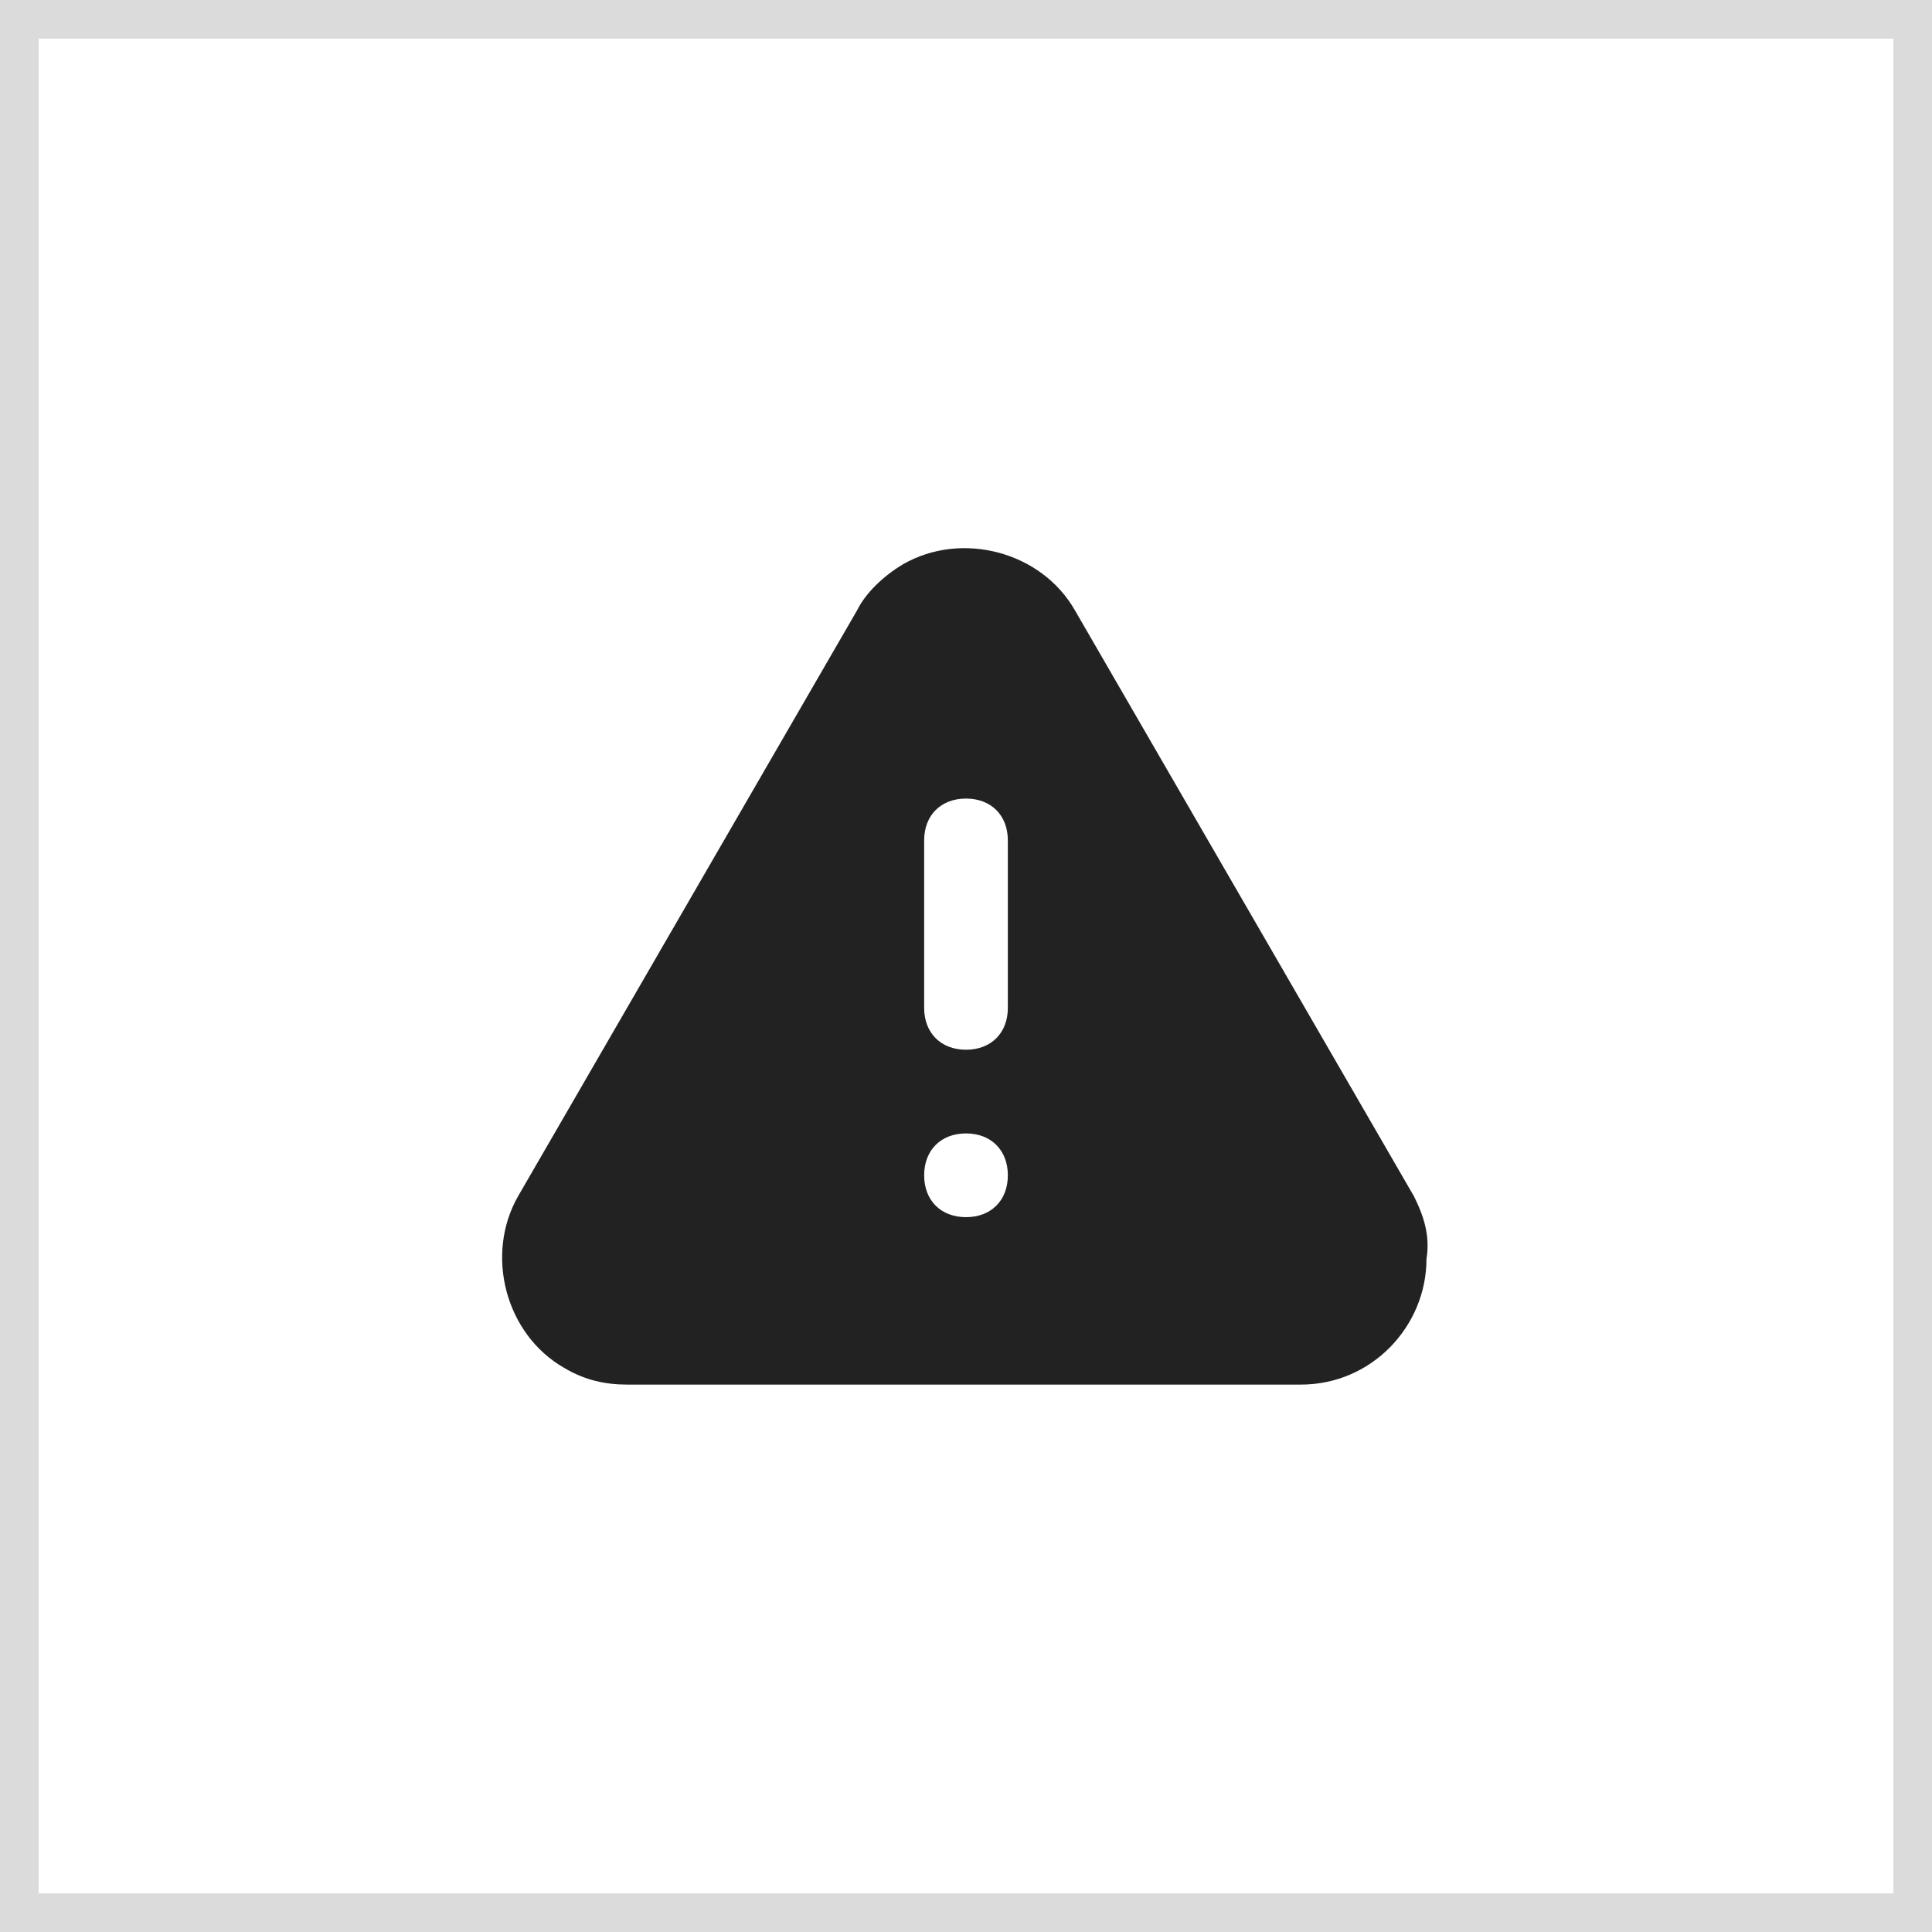 <svg width="50" height="50" viewBox="0 0 50 50" fill="none" xmlns="http://www.w3.org/2000/svg">
<rect x="0" y="0" width="50" height="50" fill="#808080" stroke="none"/>
<rect x="0.5" y="0.5" width="49" height="49" fill="white" stroke="#DBDBDB"/>
<path d="M36.592 30.958L27.817 15.792C26.95 14.275 24.892 13.733 23.375 14.6C22.833 14.925 22.4 15.358 22.183 15.792L13.408 30.958C12.542 32.475 13.083 34.533 14.6 35.4C15.142 35.725 15.683 35.833 16.225 35.833H33.667C35.508 35.833 36.917 34.317 36.917 32.583C37.025 31.933 36.808 31.392 36.592 30.958ZM25 31.5C24.35 31.5 23.917 31.067 23.917 30.417C23.917 29.767 24.35 29.333 25 29.333C25.65 29.333 26.083 29.767 26.083 30.417C26.083 31.067 25.65 31.5 25 31.5ZM26.083 26.083C26.083 26.733 25.65 27.167 25 27.167C24.35 27.167 23.917 26.733 23.917 26.083V21.75C23.917 21.1 24.35 20.667 25 20.667C25.65 20.667 26.083 21.1 26.083 21.75V26.083Z" fill="#222222"/>
</svg>
